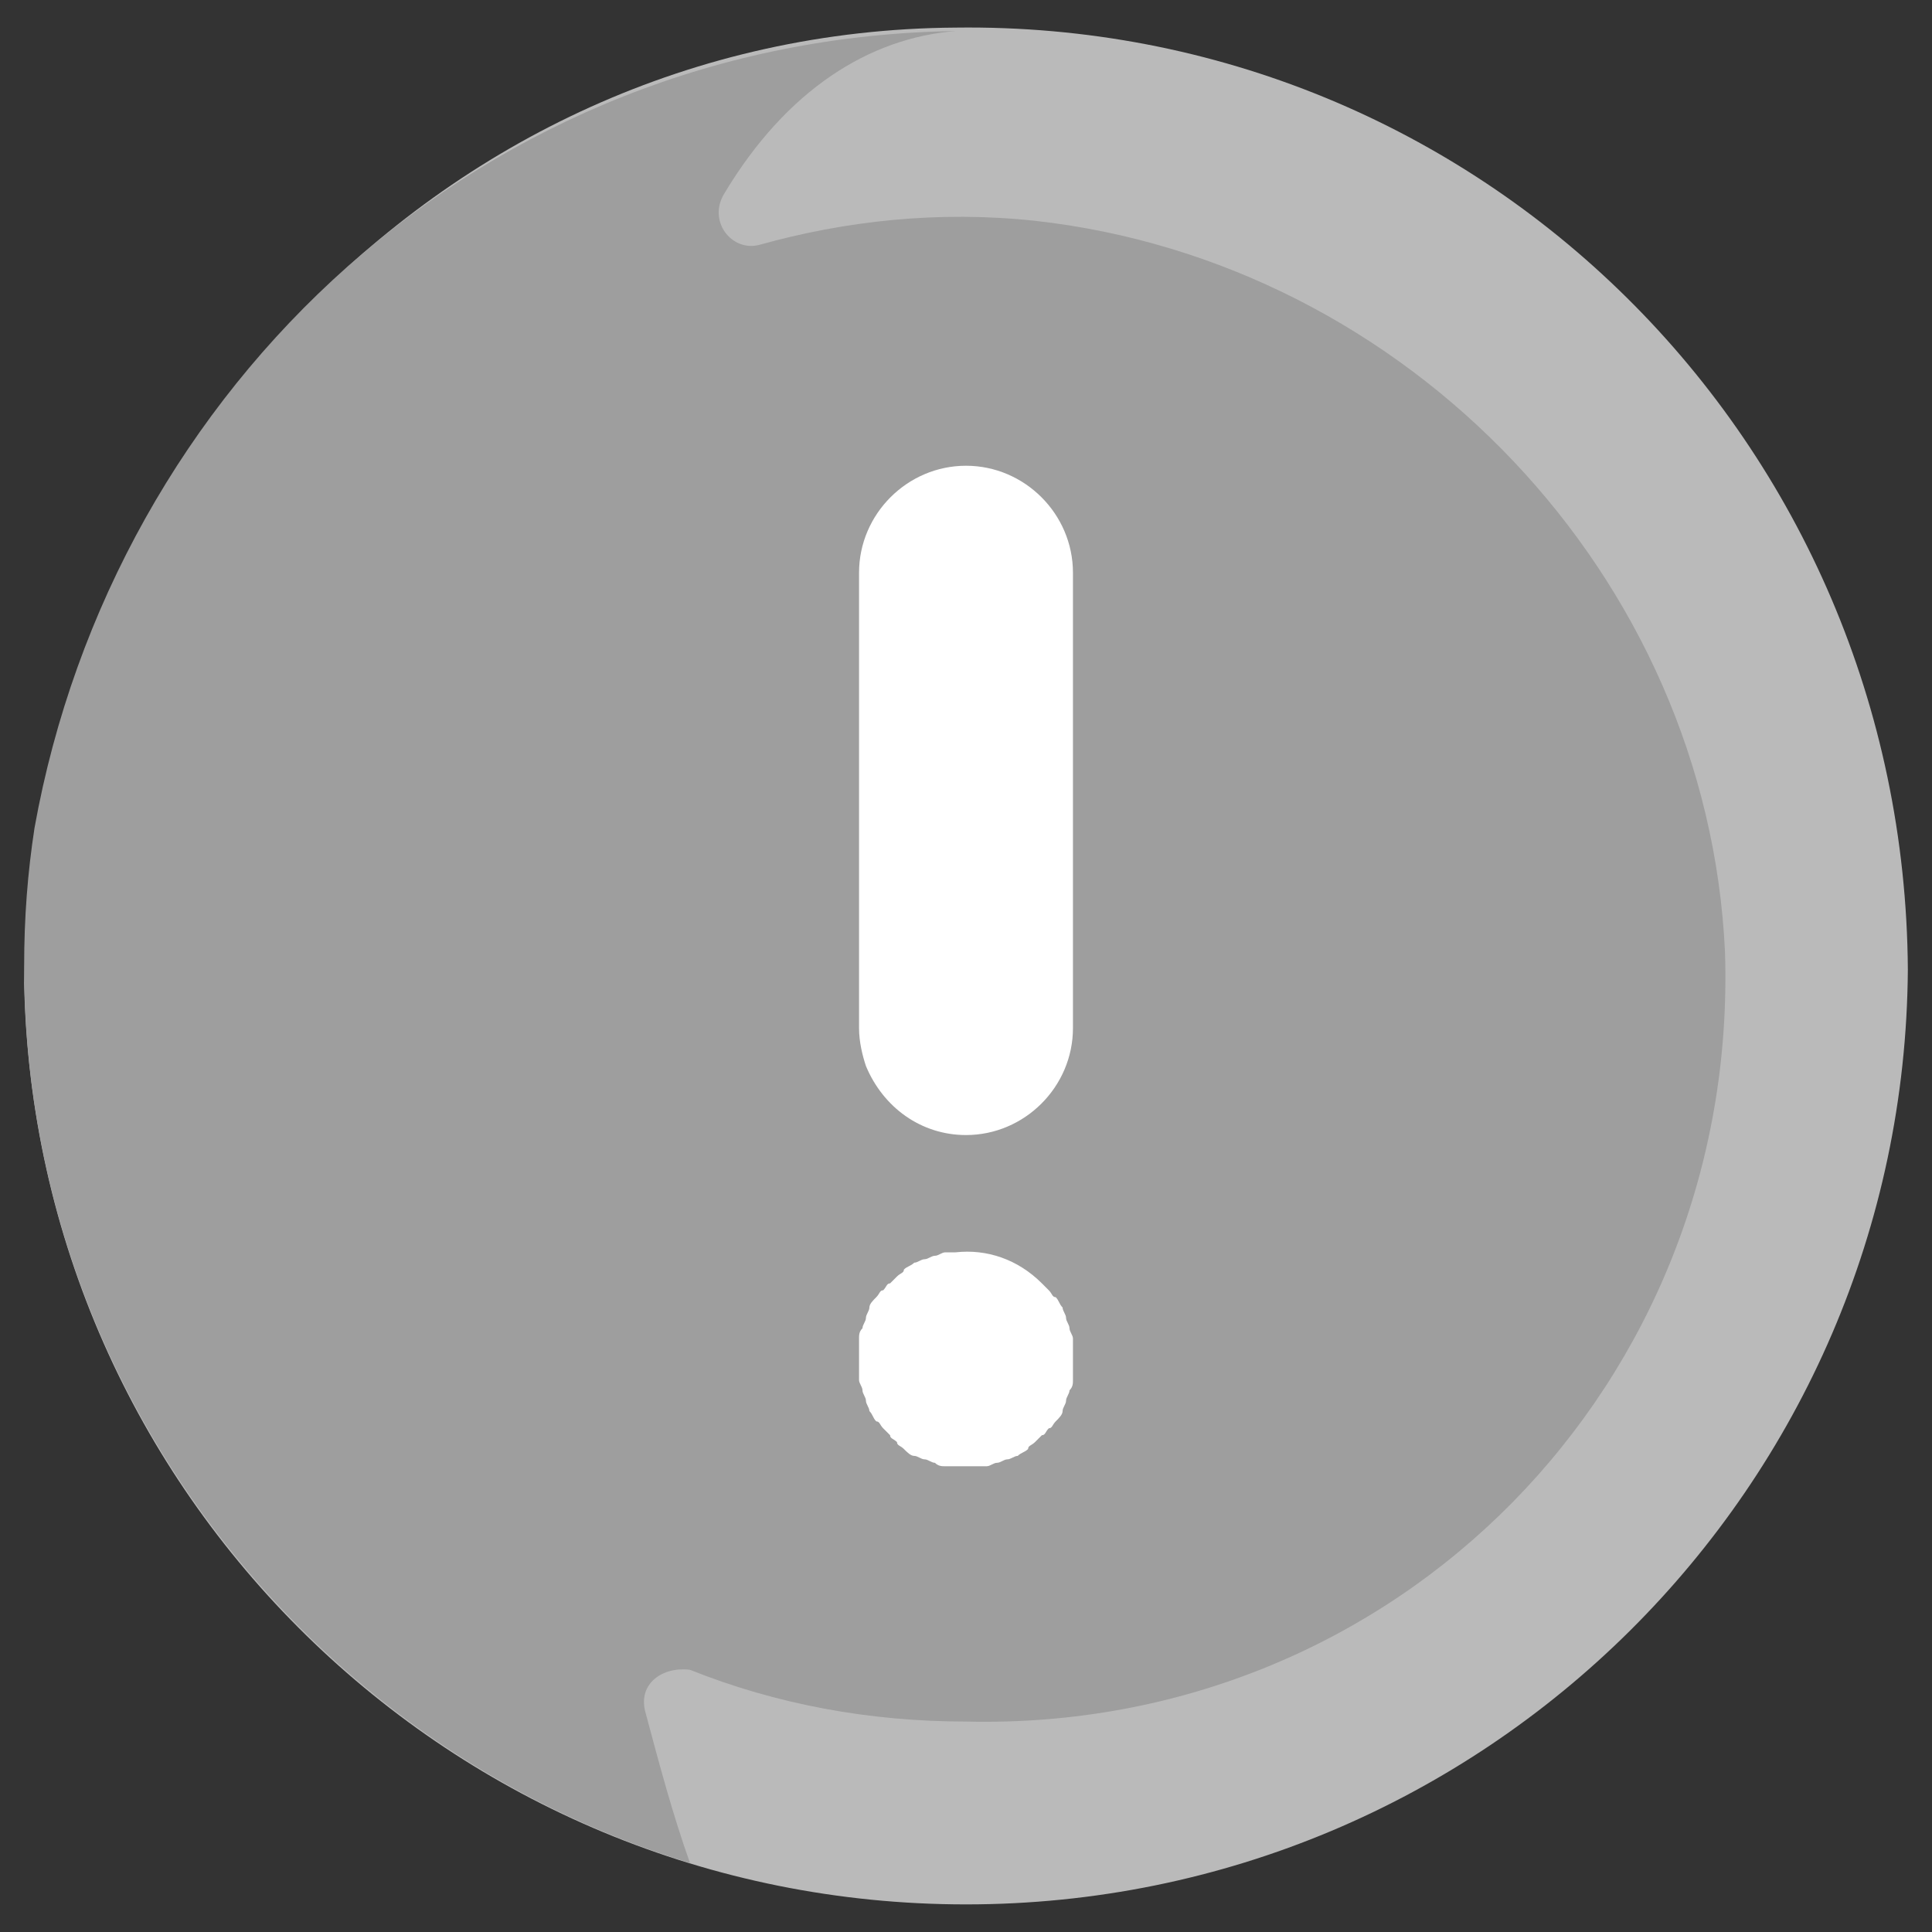 <?xml version="1.0" encoding="utf-8"?>
<!-- Generator: Adobe Illustrator 21.1.0, SVG Export Plug-In . SVG Version: 6.00 Build 0)  -->
<svg version="1.1" id="Capa_1" xmlns="http://www.w3.org/2000/svg" xmlns:xlink="http://www.w3.org/1999/xlink" x="0px" y="0px"
	 viewBox="0 0 56 56" style="enable-background:new 0 0 56 56;" xml:space="preserve">
<rect x="0" y="0" width="56" height="56" fill="#333333" stroke="none"/>
<style type="text/css">
	.st0{fill:#BABABA;}
	.st1{fill:#9E9E9E;}
	.st2{fill:#FFFFFF;}
</style>
<g>
	<g>
		<path class="st0" d="M28,55.2c15,0,27.2-12.1,27.3-27.1C55.2,12.8,42.9,0.6,27.7,0.8C12.5,0.9,1,13.8,0.7,28.5
			C1,43.3,13.1,55.2,28,55.2z M28,10.6c9.8,0,17.8,7.8,17.8,17.8s-8,17.8-17.8,17.8s-17.8-8-17.8-17.8S18.2,10.6,28,10.6z"/>
		<path class="st1" d="M30,6.4c-2.8-0.3-5.5,0-8,0.7c-0.8,0.2-1.5-0.7-1-1.5c1.8-3,4.2-4.5,6.7-4.7C14,1.1,3.3,11.2,1,24
			c-0.2,1.3-0.3,2.6-0.3,4C0.7,40.2,8.9,50.6,20,54c-0.5-1.4-0.9-2.9-1.3-4.4c-0.2-0.8,0.5-1.3,1.3-1.2c2.5,1,5.2,1.5,8,1.5
			c12.5,0.3,22.4-9.8,22-22.3C49.5,16.7,40.8,7.6,30,6.4z"/>
	</g>
	<g>
		<path class="st2" d="M31.1,16.6v13.2c0,1.7-1.4,3.1-3.1,3.1c-1.3,0-2.4-0.8-2.9-2c-0.1-0.3-0.2-0.7-0.2-1.1V16.6
			c0-1.7,1.4-3.1,3.1-3.1C29.7,13.5,31.1,14.9,31.1,16.6z"/>
		<g>
			<g>
				<path class="st2" d="M28,42.5c-0.1,0-0.2,0-0.3,0c-0.1,0-0.2,0-0.3,0c-0.1,0-0.2,0-0.3-0.1c-0.1,0-0.2-0.1-0.3-0.1
					c-0.1,0-0.2-0.1-0.3-0.1c-0.1,0-0.2-0.1-0.3-0.2c-0.1-0.1-0.2-0.1-0.2-0.2c-0.1-0.1-0.2-0.1-0.2-0.2c-0.1-0.1-0.1-0.1-0.2-0.2
					s-0.1-0.2-0.2-0.2c-0.1-0.1-0.1-0.2-0.2-0.3c0-0.1-0.1-0.2-0.1-0.3c0-0.1-0.1-0.2-0.1-0.3c0-0.1-0.1-0.2-0.1-0.3
					c0-0.1,0-0.2,0-0.3c0-0.1,0-0.2,0-0.3c0-0.1,0-0.2,0-0.3c0-0.1,0-0.2,0-0.3c0-0.1,0-0.2,0.1-0.3c0-0.1,0.1-0.2,0.1-0.3
					c0-0.1,0.1-0.2,0.1-0.3c0-0.1,0.1-0.2,0.2-0.3c0.1-0.1,0.1-0.2,0.2-0.2c0.1-0.1,0.1-0.2,0.2-0.2c0.1-0.1,0.1-0.1,0.2-0.2
					c0.1-0.1,0.2-0.1,0.2-0.2c0.1-0.1,0.2-0.1,0.3-0.2c0.1,0,0.2-0.1,0.3-0.1c0.1,0,0.2-0.1,0.3-0.1c0.1,0,0.2-0.1,0.3-0.1
					c0.1,0,0.2,0,0.3,0c0.9-0.1,1.8,0.2,2.5,0.9c0.1,0.1,0.1,0.1,0.2,0.2c0.1,0.1,0.1,0.2,0.2,0.2c0.1,0.1,0.1,0.2,0.2,0.3
					c0,0.1,0.1,0.2,0.1,0.3c0,0.1,0.1,0.2,0.1,0.3c0,0.1,0.1,0.2,0.1,0.3c0,0.1,0,0.2,0,0.3c0,0.1,0,0.2,0,0.3c0,0.1,0,0.2,0,0.3
					c0,0.1,0,0.2,0,0.3c0,0.1,0,0.2-0.1,0.3c0,0.1-0.1,0.2-0.1,0.3c0,0.1-0.1,0.2-0.1,0.3c0,0.1-0.1,0.2-0.2,0.3
					c-0.1,0.1-0.1,0.2-0.2,0.2c-0.1,0.1-0.1,0.2-0.2,0.2c-0.1,0.1-0.1,0.1-0.2,0.2c-0.1,0.1-0.2,0.1-0.2,0.2
					c-0.1,0.1-0.2,0.1-0.3,0.2c-0.1,0-0.2,0.1-0.3,0.1c-0.1,0-0.2,0.1-0.3,0.1c-0.1,0-0.2,0.1-0.3,0.1c-0.1,0-0.2,0-0.3,0
					C28.2,42.5,28.1,42.5,28,42.5z"/>
			</g>
		</g>
	</g>
</g>
</svg>
